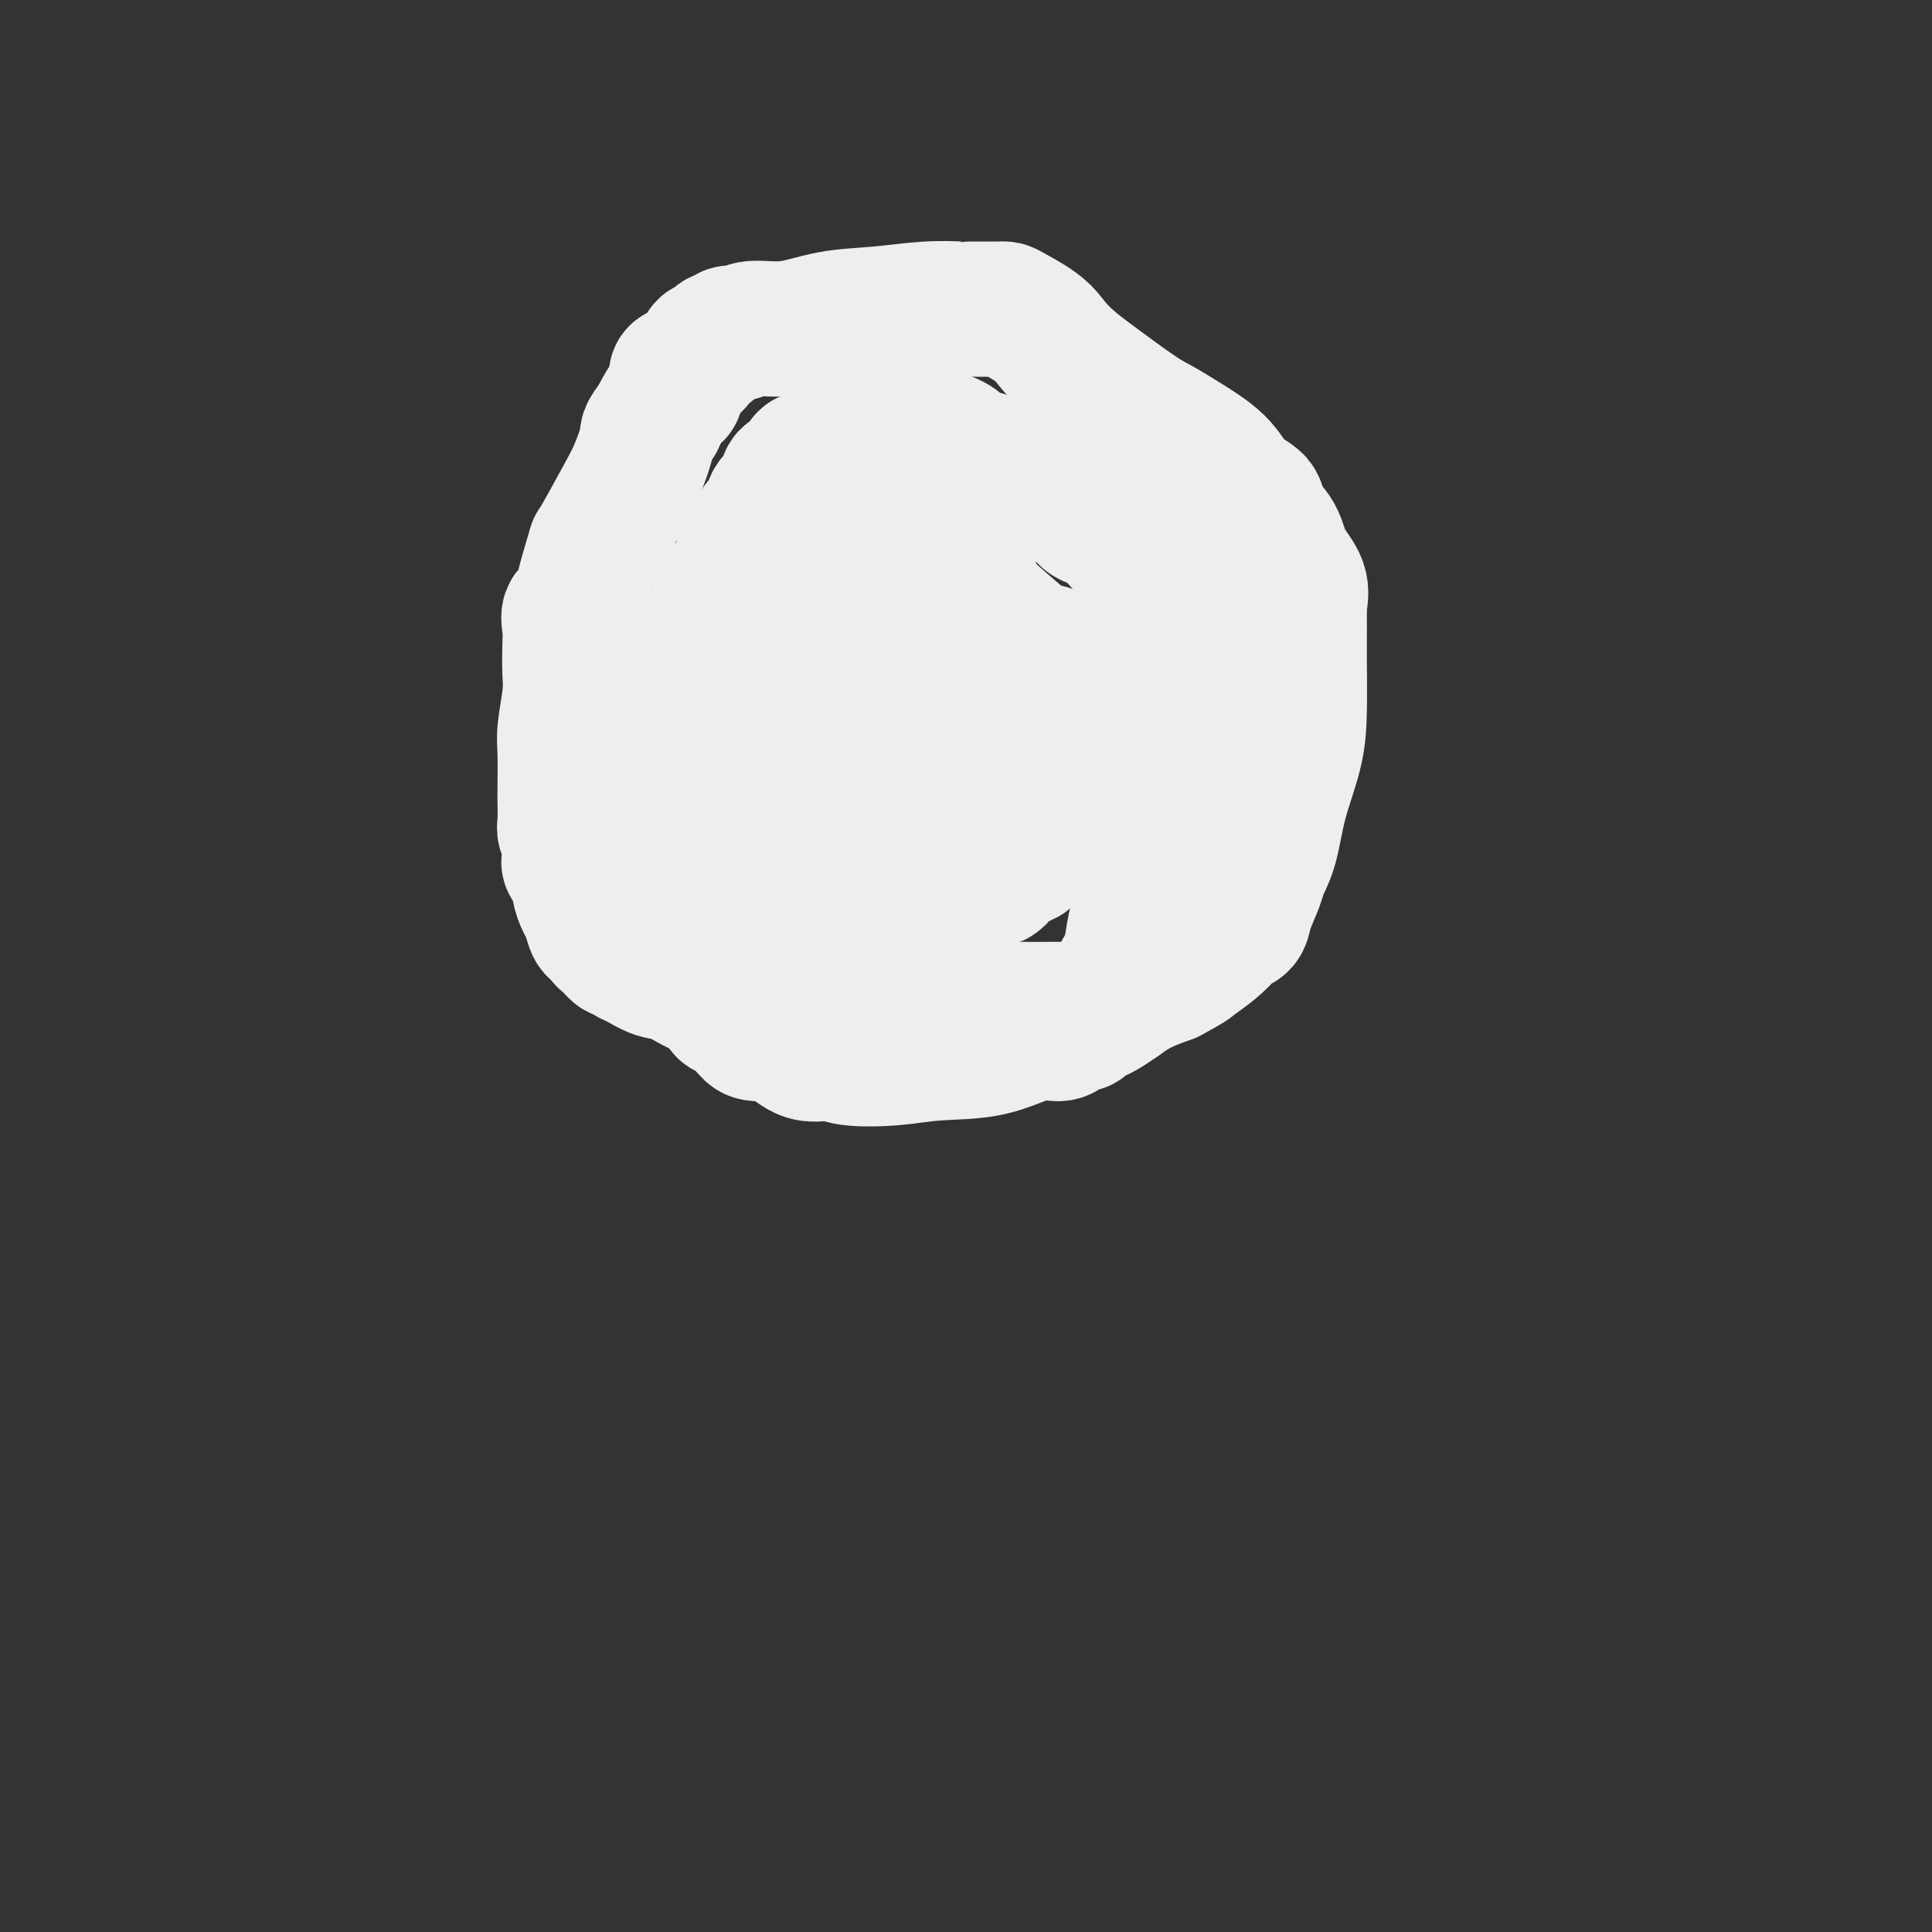 <svg viewBox='0 0 400 400' version='1.1' xmlns='http://www.w3.org/2000/svg' xmlns:xlink='http://www.w3.org/1999/xlink'><rect x="0" y="0" width="400" height="400" fill="#333333" stroke="none"/><g fill='none' stroke='#EEEEEE' stroke-width='28' stroke-linecap='round' stroke-linejoin='round'><path d='M140,196c0.336,-0.019 0.671,-0.039 1,0c0.329,0.039 0.650,0.136 1,0c0.350,-0.136 0.728,-0.504 1,0c0.272,0.504 0.440,1.879 1,3c0.560,1.121 1.514,1.986 2,3c0.486,1.014 0.505,2.177 1,3c0.495,0.823 1.467,1.306 2,2c0.533,0.694 0.627,1.598 1,2c0.373,0.402 1.025,0.301 2,1c0.975,0.699 2.274,2.197 3,3c0.726,0.803 0.878,0.912 2,1c1.122,0.088 3.214,0.154 5,1c1.786,0.846 3.267,2.472 5,3c1.733,0.528 3.720,-0.041 5,0c1.280,0.041 1.853,0.693 4,1c2.147,0.307 5.867,0.269 9,0c3.133,-0.269 5.679,-0.768 9,-1c3.321,-0.232 7.418,-0.196 11,-1c3.582,-0.804 6.648,-2.449 9,-3c2.352,-0.551 3.990,-0.007 5,0c1.010,0.007 1.391,-0.524 2,-1c0.609,-0.476 1.444,-0.897 2,-1c0.556,-0.103 0.831,0.110 1,0c0.169,-0.110 0.231,-0.545 1,-1c0.769,-0.455 2.246,-0.930 4,-2c1.754,-1.070 3.787,-2.734 6,-4c2.213,-1.266 4.607,-2.133 7,-3'/><path d='M242,202c4.494,-2.399 4.231,-2.396 5,-3c0.769,-0.604 2.572,-1.815 4,-3c1.428,-1.185 2.481,-2.345 3,-3c0.519,-0.655 0.505,-0.807 1,-1c0.495,-0.193 1.498,-0.428 2,-1c0.502,-0.572 0.503,-1.482 1,-3c0.497,-1.518 1.488,-3.646 2,-5c0.512,-1.354 0.544,-1.935 1,-3c0.456,-1.065 1.338,-2.612 2,-5c0.662,-2.388 1.106,-5.615 2,-9c0.894,-3.385 2.240,-6.928 3,-10c0.760,-3.072 0.936,-5.674 1,-9c0.064,-3.326 0.017,-7.377 0,-10c-0.017,-2.623 -0.004,-3.817 0,-5c0.004,-1.183 0.000,-2.356 0,-3c-0.000,-0.644 0.003,-0.758 0,-1c-0.003,-0.242 -0.011,-0.612 0,-1c0.011,-0.388 0.041,-0.795 0,-1c-0.041,-0.205 -0.152,-0.207 0,-1c0.152,-0.793 0.566,-2.376 0,-4c-0.566,-1.624 -2.112,-3.290 -3,-5c-0.888,-1.710 -1.119,-3.464 -2,-5c-0.881,-1.536 -2.412,-2.855 -3,-4c-0.588,-1.145 -0.233,-2.117 -1,-3c-0.767,-0.883 -2.657,-1.678 -4,-3c-1.343,-1.322 -2.139,-3.172 -4,-5c-1.861,-1.828 -4.788,-3.634 -7,-5c-2.212,-1.366 -3.711,-2.291 -5,-3c-1.289,-0.709 -2.368,-1.203 -5,-3c-2.632,-1.797 -6.816,-4.899 -11,-8'/><path d='M224,77c-5.807,-4.525 -6.325,-6.337 -8,-8c-1.675,-1.663 -4.507,-3.178 -6,-4c-1.493,-0.822 -1.648,-0.952 -2,-1c-0.352,-0.048 -0.903,-0.013 -1,0c-0.097,0.013 0.258,0.003 0,0c-0.258,-0.003 -1.130,-0.001 -2,0c-0.870,0.001 -1.740,0.000 -2,0c-0.260,-0.000 0.089,0.000 0,0c-0.089,-0.000 -0.617,-0.001 -1,0c-0.383,0.001 -0.622,0.004 -1,0c-0.378,-0.004 -0.895,-0.013 -1,0c-0.105,0.013 0.200,0.050 -1,0c-1.200,-0.050 -3.907,-0.186 -7,0c-3.093,0.186 -6.572,0.695 -10,1c-3.428,0.305 -6.806,0.406 -10,1c-3.194,0.594 -6.204,1.680 -9,2c-2.796,0.320 -5.379,-0.125 -7,0c-1.621,0.125 -2.280,0.821 -3,1c-0.720,0.179 -1.503,-0.158 -2,0c-0.497,0.158 -0.710,0.810 -1,1c-0.290,0.190 -0.657,-0.083 -1,0c-0.343,0.083 -0.663,0.523 -1,1c-0.337,0.477 -0.693,0.990 -1,1c-0.307,0.010 -0.565,-0.484 -1,0c-0.435,0.484 -1.047,1.945 -2,3c-0.953,1.055 -2.248,1.704 -3,2c-0.752,0.296 -0.961,0.240 -1,1c-0.039,0.760 0.093,2.338 0,3c-0.093,0.662 -0.410,0.409 -1,1c-0.590,0.591 -1.454,2.026 -2,3c-0.546,0.974 -0.773,1.487 -1,2'/><path d='M136,87c-2.525,3.230 -1.837,2.806 -2,4c-0.163,1.194 -1.175,4.005 -2,6c-0.825,1.995 -1.461,3.174 -3,6c-1.539,2.826 -3.980,7.297 -5,9c-1.020,1.703 -0.617,0.636 -1,2c-0.383,1.364 -1.551,5.157 -2,7c-0.449,1.843 -0.181,1.735 0,2c0.181,0.265 0.273,0.902 0,1c-0.273,0.098 -0.910,-0.345 -1,0c-0.090,0.345 0.368,1.477 0,2c-0.368,0.523 -1.562,0.436 -2,1c-0.438,0.564 -0.121,1.778 0,3c0.121,1.222 0.047,2.451 0,4c-0.047,1.549 -0.065,3.416 0,5c0.065,1.584 0.213,2.883 0,5c-0.213,2.117 -0.789,5.050 -1,7c-0.211,1.950 -0.058,2.917 0,5c0.058,2.083 0.019,5.282 0,7c-0.019,1.718 -0.019,1.954 0,3c0.019,1.046 0.058,2.900 0,4c-0.058,1.100 -0.214,1.445 0,2c0.214,0.555 0.797,1.322 1,2c0.203,0.678 0.025,1.269 0,2c-0.025,0.731 0.101,1.604 0,2c-0.101,0.396 -0.431,0.317 0,1c0.431,0.683 1.621,2.127 2,3c0.379,0.873 -0.053,1.173 0,2c0.053,0.827 0.592,2.180 1,3c0.408,0.820 0.687,1.105 1,2c0.313,0.895 0.661,2.398 1,3c0.339,0.602 0.670,0.301 1,0'/><path d='M124,192c1.321,3.581 1.124,1.533 1,1c-0.124,-0.533 -0.174,0.450 0,1c0.174,0.550 0.571,0.668 1,1c0.429,0.332 0.888,0.877 1,1c0.112,0.123 -0.123,-0.175 0,0c0.123,0.175 0.606,0.825 1,1c0.394,0.175 0.700,-0.124 1,0c0.300,0.124 0.593,0.672 1,1c0.407,0.328 0.929,0.438 2,1c1.071,0.562 2.690,1.576 4,2c1.310,0.424 2.311,0.257 4,1c1.689,0.743 4.064,2.395 6,3c1.936,0.605 3.431,0.162 5,0c1.569,-0.162 3.210,-0.043 4,0c0.790,0.043 0.727,0.012 1,0c0.273,-0.012 0.880,-0.004 1,0c0.120,0.004 -0.249,0.004 0,0c0.249,-0.004 1.117,-0.012 3,0c1.883,0.012 4.783,0.044 7,0c2.217,-0.044 3.751,-0.166 6,0c2.249,0.166 5.214,0.619 8,1c2.786,0.381 5.393,0.691 8,1'/><path d='M189,207c7.366,0.762 4.280,1.668 5,2c0.720,0.332 5.244,0.089 9,0c3.756,-0.089 6.743,-0.024 9,0c2.257,0.024 3.785,0.006 5,0c1.215,-0.006 2.118,-0.002 3,0c0.882,0.002 1.742,0.000 2,0c0.258,-0.000 -0.086,-0.000 0,0c0.086,0.000 0.600,-0.000 1,0c0.400,0.000 0.684,0.001 1,0c0.316,-0.001 0.663,-0.003 1,0c0.337,0.003 0.663,0.013 1,0c0.337,-0.013 0.685,-0.047 1,0c0.315,0.047 0.595,0.174 1,0c0.405,-0.174 0.934,-0.650 1,-1c0.066,-0.350 -0.329,-0.573 0,-1c0.329,-0.427 1.384,-1.058 2,-2c0.616,-0.942 0.795,-2.195 1,-3c0.205,-0.805 0.438,-1.163 1,-2c0.562,-0.837 1.455,-2.153 2,-3c0.545,-0.847 0.742,-1.226 1,-2c0.258,-0.774 0.576,-1.945 1,-3c0.424,-1.055 0.953,-1.994 1,-3c0.047,-1.006 -0.390,-2.079 0,-3c0.390,-0.921 1.606,-1.690 2,-2c0.394,-0.310 -0.034,-0.161 0,-1c0.034,-0.839 0.531,-2.664 1,-4c0.469,-1.336 0.910,-2.181 1,-3c0.090,-0.819 -0.172,-1.611 0,-2c0.172,-0.389 0.777,-0.374 1,-1c0.223,-0.626 0.064,-1.893 0,-3c-0.064,-1.107 -0.032,-2.053 0,-3'/><path d='M243,167c0.630,-2.862 0.705,-1.518 1,-2c0.295,-0.482 0.811,-2.790 1,-4c0.189,-1.210 0.050,-1.324 0,-2c-0.050,-0.676 -0.009,-1.915 0,-3c0.009,-1.085 -0.012,-2.014 0,-3c0.012,-0.986 0.056,-2.027 0,-3c-0.056,-0.973 -0.211,-1.879 0,-4c0.211,-2.121 0.789,-5.457 1,-7c0.211,-1.543 0.057,-1.292 0,-2c-0.057,-0.708 -0.015,-2.374 0,-3c0.015,-0.626 0.002,-0.211 0,0c-0.002,0.211 0.006,0.219 0,0c-0.006,-0.219 -0.027,-0.666 0,-1c0.027,-0.334 0.102,-0.555 0,-1c-0.102,-0.445 -0.380,-1.112 -1,-2c-0.620,-0.888 -1.582,-1.996 -2,-3c-0.418,-1.004 -0.292,-1.903 -1,-3c-0.708,-1.097 -2.248,-2.392 -3,-3c-0.752,-0.608 -0.715,-0.530 -1,-1c-0.285,-0.470 -0.893,-1.488 -2,-3c-1.107,-1.512 -2.712,-3.518 -4,-5c-1.288,-1.482 -2.257,-2.438 -3,-3c-0.743,-0.562 -1.260,-0.729 -2,-1c-0.740,-0.271 -1.704,-0.647 -2,-1c-0.296,-0.353 0.075,-0.682 0,-1c-0.075,-0.318 -0.598,-0.624 -1,-1c-0.402,-0.376 -0.685,-0.822 -1,-1c-0.315,-0.178 -0.662,-0.089 -1,0c-0.338,0.089 -0.668,0.178 -1,0c-0.332,-0.178 -0.666,-0.622 -1,-1c-0.334,-0.378 -0.667,-0.689 -1,-1'/><path d='M219,102c-2.414,-1.709 -1.948,-0.983 -2,-1c-0.052,-0.017 -0.622,-0.778 -1,-1c-0.378,-0.222 -0.563,0.095 -1,0c-0.437,-0.095 -1.125,-0.604 -2,-1c-0.875,-0.396 -1.937,-0.680 -3,-1c-1.063,-0.320 -2.128,-0.674 -3,-1c-0.872,-0.326 -1.553,-0.622 -2,-1c-0.447,-0.378 -0.661,-0.836 -1,-1c-0.339,-0.164 -0.802,-0.033 -1,0c-0.198,0.033 -0.132,-0.032 0,0c0.132,0.032 0.330,0.163 0,0c-0.330,-0.163 -1.189,-0.618 -2,-1c-0.811,-0.382 -1.575,-0.691 -2,-1c-0.425,-0.309 -0.513,-0.619 -1,-1c-0.487,-0.381 -1.375,-0.834 -2,-1c-0.625,-0.166 -0.989,-0.044 -2,0c-1.011,0.044 -2.669,0.012 -4,0c-1.331,-0.012 -2.334,-0.003 -4,0c-1.666,0.003 -3.993,0.000 -5,0c-1.007,-0.000 -0.692,0.002 -1,0c-0.308,-0.002 -1.238,-0.008 -2,0c-0.762,0.008 -1.356,0.030 -2,0c-0.644,-0.030 -1.338,-0.113 -2,0c-0.662,0.113 -1.291,0.423 -2,1c-0.709,0.577 -1.499,1.423 -2,2c-0.501,0.577 -0.712,0.886 -1,1c-0.288,0.114 -0.654,0.033 -1,0c-0.346,-0.033 -0.673,-0.016 -1,0'/><path d='M167,95c-0.992,0.729 0.028,0.550 0,1c-0.028,0.450 -1.106,1.528 -2,2c-0.894,0.472 -1.606,0.338 -2,1c-0.394,0.662 -0.471,2.120 -1,3c-0.529,0.880 -1.508,1.180 -2,2c-0.492,0.820 -0.495,2.158 -1,3c-0.505,0.842 -1.511,1.188 -2,2c-0.489,0.812 -0.462,2.089 -1,3c-0.538,0.911 -1.641,1.454 -2,2c-0.359,0.546 0.024,1.094 0,2c-0.024,0.906 -0.457,2.170 -1,3c-0.543,0.830 -1.197,1.226 -2,2c-0.803,0.774 -1.755,1.927 -2,3c-0.245,1.073 0.217,2.066 0,3c-0.217,0.934 -1.115,1.807 -2,3c-0.885,1.193 -1.759,2.704 -2,4c-0.241,1.296 0.152,2.376 0,3c-0.152,0.624 -0.849,0.791 -1,2c-0.151,1.209 0.243,3.461 0,4c-0.243,0.539 -1.123,-0.634 -2,0c-0.877,0.634 -1.752,3.077 -2,5c-0.248,1.923 0.130,3.327 0,5c-0.130,1.673 -0.767,3.614 -1,5c-0.233,1.386 -0.062,2.217 0,3c0.062,0.783 0.017,1.519 0,2c-0.017,0.481 -0.005,0.706 0,1c0.005,0.294 0.001,0.655 0,1c-0.001,0.345 -0.001,0.672 0,1'/><path d='M139,166c-0.912,5.520 -0.193,3.319 0,3c0.193,-0.319 -0.141,1.243 0,3c0.141,1.757 0.758,3.710 1,5c0.242,1.290 0.111,1.919 0,2c-0.111,0.081 -0.201,-0.386 0,0c0.201,0.386 0.694,1.624 1,2c0.306,0.376 0.425,-0.109 1,0c0.575,0.109 1.608,0.813 2,1c0.392,0.187 0.144,-0.144 0,0c-0.144,0.144 -0.185,0.765 0,1c0.185,0.235 0.597,0.086 1,0c0.403,-0.086 0.796,-0.110 1,0c0.204,0.110 0.217,0.353 1,1c0.783,0.647 2.335,1.697 3,2c0.665,0.303 0.443,-0.140 1,0c0.557,0.140 1.892,0.864 3,1c1.108,0.136 1.991,-0.317 3,0c1.009,0.317 2.146,1.405 4,2c1.854,0.595 4.424,0.698 6,1c1.576,0.302 2.159,0.802 3,1c0.841,0.198 1.940,0.095 3,0c1.060,-0.095 2.081,-0.183 3,0c0.919,0.183 1.738,0.638 4,0c2.262,-0.638 5.969,-2.370 8,-3c2.031,-0.630 2.386,-0.157 5,-1c2.614,-0.843 7.488,-3.000 10,-4c2.512,-1.000 2.662,-0.843 3,-1c0.338,-0.157 0.864,-0.630 1,-1c0.136,-0.370 -0.117,-0.638 0,-1c0.117,-0.362 0.605,-0.818 1,-1c0.395,-0.182 0.698,-0.091 1,0'/><path d='M209,179c5.157,-2.175 3.551,-1.612 3,-2c-0.551,-0.388 -0.047,-1.726 1,-3c1.047,-1.274 2.638,-2.483 3,-3c0.362,-0.517 -0.506,-0.343 0,-1c0.506,-0.657 2.384,-2.145 3,-3c0.616,-0.855 -0.031,-1.076 0,-2c0.031,-0.924 0.740,-2.551 1,-4c0.260,-1.449 0.070,-2.720 0,-4c-0.070,-1.280 -0.019,-2.569 0,-4c0.019,-1.431 0.006,-3.003 0,-4c-0.006,-0.997 -0.007,-1.421 0,-2c0.007,-0.579 0.020,-1.315 0,-2c-0.020,-0.685 -0.073,-1.318 0,-2c0.073,-0.682 0.272,-1.414 0,-2c-0.272,-0.586 -1.014,-1.026 -2,-2c-0.986,-0.974 -2.216,-2.481 -5,-5c-2.784,-2.519 -7.123,-6.051 -9,-8c-1.877,-1.949 -1.294,-2.315 -2,-3c-0.706,-0.685 -2.702,-1.689 -4,-2c-1.298,-0.311 -1.897,0.071 -2,0c-0.103,-0.071 0.292,-0.593 0,-1c-0.292,-0.407 -1.269,-0.697 -2,-1c-0.731,-0.303 -1.214,-0.617 -2,-1c-0.786,-0.383 -1.873,-0.834 -3,-1c-1.127,-0.166 -2.292,-0.047 -3,0c-0.708,0.047 -0.958,0.024 -1,0c-0.042,-0.024 0.123,-0.048 0,0c-0.123,0.048 -0.533,0.167 -1,0c-0.467,-0.167 -0.991,-0.619 -2,0c-1.009,0.619 -2.505,2.310 -4,4'/><path d='M178,121c-1.567,1.371 -3.486,2.798 -6,5c-2.514,2.202 -5.624,5.180 -8,8c-2.376,2.820 -4.020,5.484 -6,8c-1.980,2.516 -4.297,4.884 -6,7c-1.703,2.116 -2.793,3.980 -4,6c-1.207,2.020 -2.530,4.198 -3,6c-0.470,1.802 -0.088,3.230 0,4c0.088,0.770 -0.117,0.883 0,1c0.117,0.117 0.556,0.238 1,0c0.444,-0.238 0.893,-0.833 1,-1c0.107,-0.167 -0.129,0.096 0,0c0.129,-0.096 0.622,-0.551 1,-1c0.378,-0.449 0.639,-0.890 1,-1c0.361,-0.110 0.821,0.113 1,0c0.179,-0.113 0.078,-0.561 0,-1c-0.078,-0.439 -0.131,-0.869 0,-1c0.131,-0.131 0.447,0.036 1,0c0.553,-0.036 1.342,-0.276 2,-1c0.658,-0.724 1.185,-1.932 3,-4c1.815,-2.068 4.920,-4.998 7,-7c2.080,-2.002 3.137,-3.078 4,-4c0.863,-0.922 1.532,-1.692 2,-2c0.468,-0.308 0.734,-0.154 1,0'/><path d='M170,143c3.965,-3.716 1.378,-2.008 0,1c-1.378,3.008 -1.546,7.314 -2,11c-0.454,3.686 -1.193,6.752 -2,10c-0.807,3.248 -1.680,6.679 -2,9c-0.320,2.321 -0.085,3.533 0,4c0.085,0.467 0.022,0.191 0,1c-0.022,0.809 -0.002,2.704 0,4c0.002,1.296 -0.014,1.994 0,3c0.014,1.006 0.057,2.319 0,3c-0.057,0.681 -0.216,0.729 0,1c0.216,0.271 0.805,0.765 1,1c0.195,0.235 -0.006,0.212 1,-1c1.006,-1.212 3.218,-3.613 6,-7c2.782,-3.387 6.135,-7.759 11,-13c4.865,-5.241 11.241,-11.350 16,-16c4.759,-4.650 7.901,-7.839 10,-10c2.099,-2.161 3.155,-3.292 4,-4c0.845,-0.708 1.479,-0.993 2,-1c0.521,-0.007 0.929,0.264 1,0c0.071,-0.264 -0.195,-1.063 0,-2c0.195,-0.937 0.851,-2.014 1,-2c0.149,0.014 -0.207,1.117 -1,2c-0.793,0.883 -2.021,1.545 -3,3c-0.979,1.455 -1.708,3.701 -4,7c-2.292,3.299 -6.146,7.649 -10,12'/><path d='M199,159c-3.870,5.397 -4.545,6.889 -6,9c-1.455,2.111 -3.691,4.842 -5,7c-1.309,2.158 -1.692,3.744 -2,4c-0.308,0.256 -0.542,-0.817 0,-4c0.542,-3.183 1.860,-8.475 3,-14c1.140,-5.525 2.102,-11.284 3,-16c0.898,-4.716 1.731,-8.388 2,-10c0.269,-1.612 -0.025,-1.162 0,-1c0.025,0.162 0.369,0.037 0,0c-0.369,-0.037 -1.452,0.015 -2,0c-0.548,-0.015 -0.559,-0.096 -3,2c-2.441,2.096 -7.310,6.369 -13,12c-5.690,5.631 -12.201,12.621 -19,20c-6.799,7.379 -13.885,15.148 -17,19c-3.115,3.852 -2.260,3.786 -2,4c0.260,0.214 -0.074,0.706 0,1c0.074,0.294 0.556,0.388 2,0c1.444,-0.388 3.850,-1.258 5,-2c1.150,-0.742 1.043,-1.355 5,-3c3.957,-1.645 11.979,-4.323 20,-7'/><path d='M170,180c13.333,-4.606 30.665,-10.621 39,-13c8.335,-2.379 7.672,-1.123 12,-2c4.328,-0.877 13.646,-3.886 17,-5c3.354,-1.114 0.742,-0.334 0,0c-0.742,0.334 0.385,0.220 1,1c0.615,0.780 0.717,2.454 0,8c-0.717,5.546 -2.252,14.963 -3,19c-0.748,4.037 -0.708,2.693 -1,4c-0.292,1.307 -0.915,5.265 -1,7c-0.085,1.735 0.369,1.249 0,2c-0.369,0.751 -1.561,2.741 -2,4c-0.439,1.259 -0.125,1.788 0,2c0.125,0.212 0.063,0.106 0,0'/></g>
</svg>